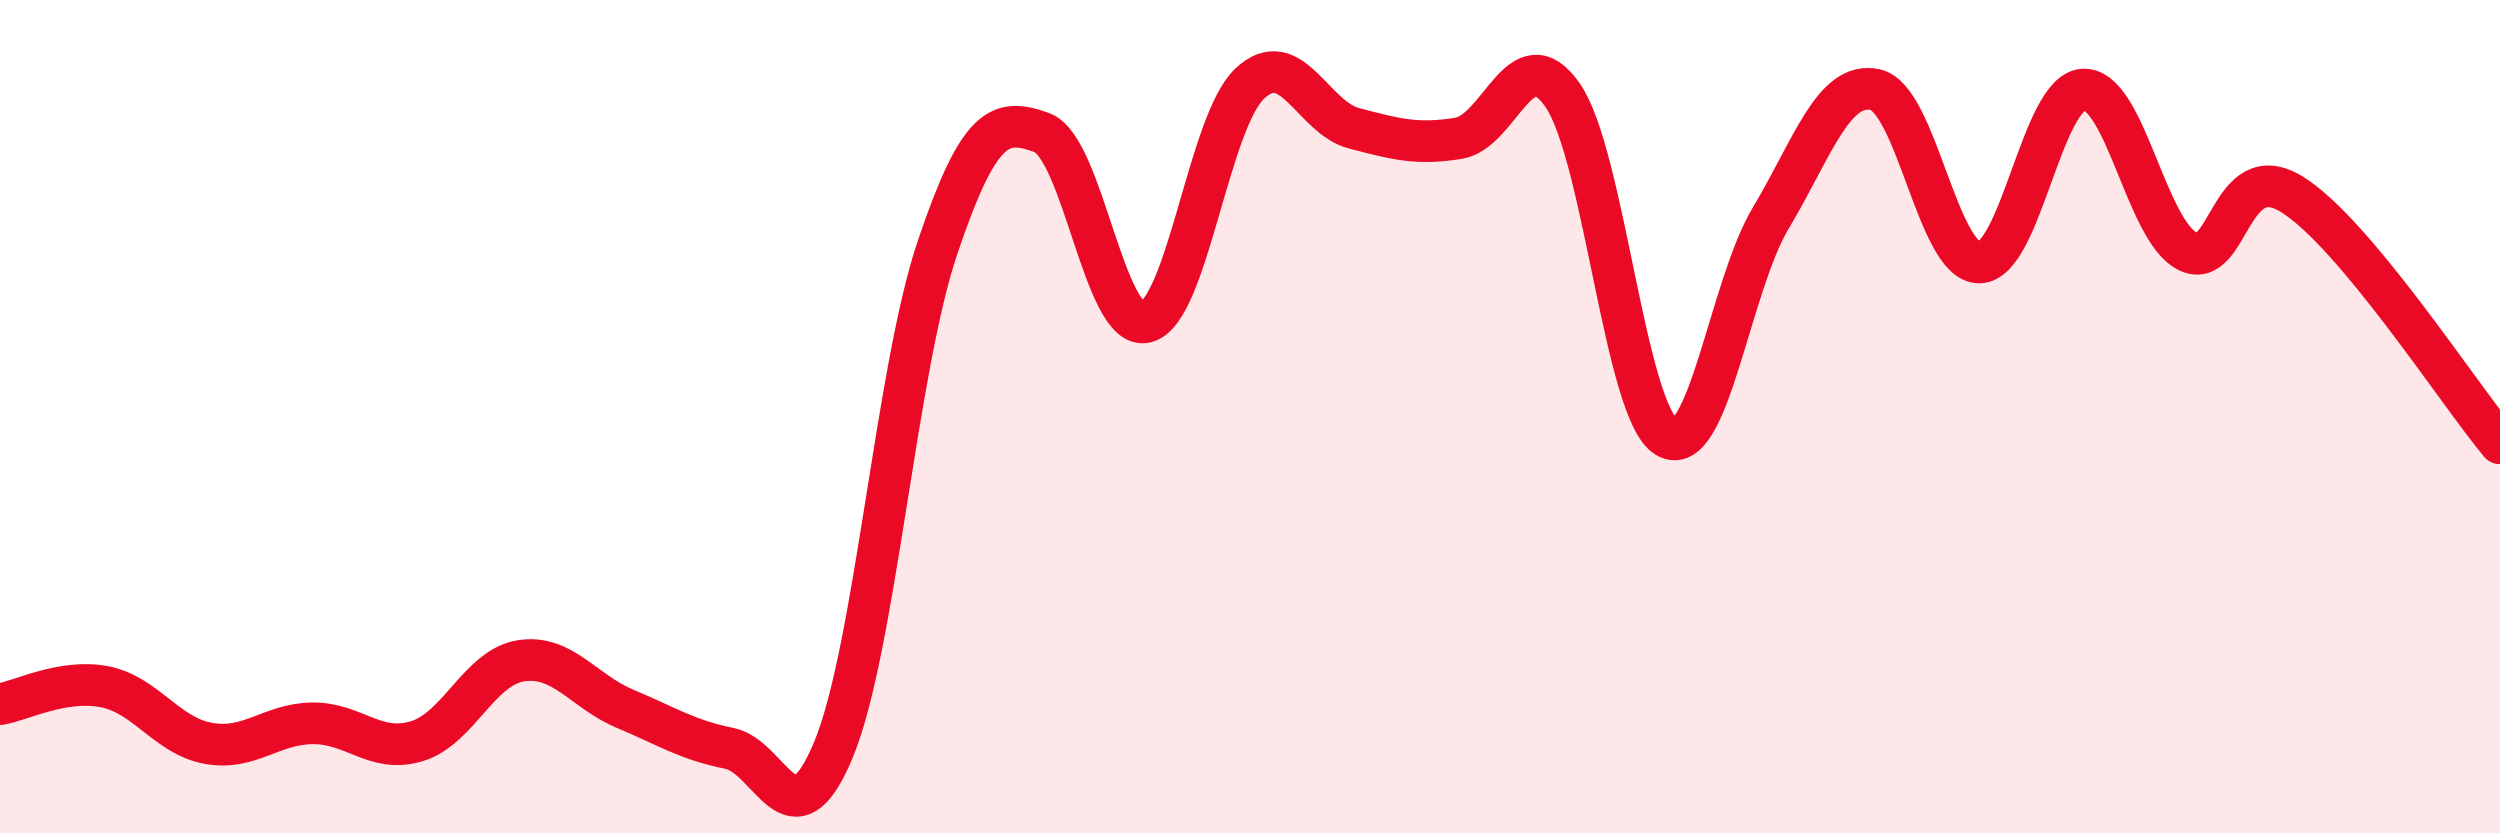 
    <svg width="60" height="20" viewBox="0 0 60 20" xmlns="http://www.w3.org/2000/svg">
      <path
        d="M 0,16.9 C 0.5,16.82 1.5,16.29 2.5,16.48 C 3.5,16.67 4,17.66 5,17.84 C 6,18.02 6.5,17.37 7.5,17.36 C 8.5,17.35 9,18.09 10,17.79 C 11,17.49 11.5,16.02 12.5,15.86 C 13.5,15.7 14,16.59 15,17.01 C 16,17.43 16.5,17.76 17.5,17.96 C 18.5,18.16 19,20.4 20,18 C 21,15.6 21.5,8.9 22.5,5.94 C 23.5,2.98 24,2.82 25,3.18 C 26,3.54 26.5,7.97 27.5,7.73 C 28.5,7.49 29,2.93 30,2 C 31,1.07 31.5,2.82 32.5,3.08 C 33.5,3.34 34,3.48 35,3.32 C 36,3.16 36.5,0.85 37.5,2.28 C 38.5,3.71 39,9.9 40,10.49 C 41,11.08 41.5,6.9 42.5,5.23 C 43.5,3.56 44,1.94 45,2.15 C 46,2.36 46.5,6.3 47.5,6.3 C 48.5,6.3 49,2.2 50,2.15 C 51,2.1 51.5,5.53 52.5,6.03 C 53.5,6.53 53.5,3.74 55,4.66 C 56.5,5.58 59,9.44 60,10.64L60 20L0 20Z"
        fill="#EB0A25"
        opacity="0.1"
        stroke-linecap="round"
        stroke-linejoin="round"
      />
      <path
        d="M 0,16.9 C 0.5,16.82 1.5,16.29 2.5,16.48 C 3.5,16.67 4,17.66 5,17.84 C 6,18.02 6.5,17.37 7.5,17.36 C 8.5,17.35 9,18.09 10,17.79 C 11,17.49 11.5,16.02 12.5,15.86 C 13.5,15.7 14,16.59 15,17.01 C 16,17.43 16.5,17.76 17.5,17.96 C 18.5,18.16 19,20.4 20,18 C 21,15.6 21.5,8.9 22.5,5.94 C 23.5,2.98 24,2.82 25,3.18 C 26,3.54 26.5,7.97 27.5,7.73 C 28.5,7.49 29,2.93 30,2 C 31,1.07 31.5,2.82 32.5,3.08 C 33.5,3.34 34,3.48 35,3.32 C 36,3.16 36.5,0.85 37.5,2.28 C 38.5,3.71 39,9.9 40,10.49 C 41,11.08 41.5,6.9 42.5,5.23 C 43.5,3.56 44,1.94 45,2.15 C 46,2.36 46.5,6.3 47.5,6.3 C 48.5,6.3 49,2.2 50,2.15 C 51,2.1 51.5,5.53 52.5,6.03 C 53.5,6.53 53.5,3.74 55,4.66 C 56.5,5.58 59,9.44 60,10.64"
        stroke="#EB0A25"
        stroke-width="1"
        fill="none"
        stroke-linecap="round"
        stroke-linejoin="round"
      />
    </svg>
  